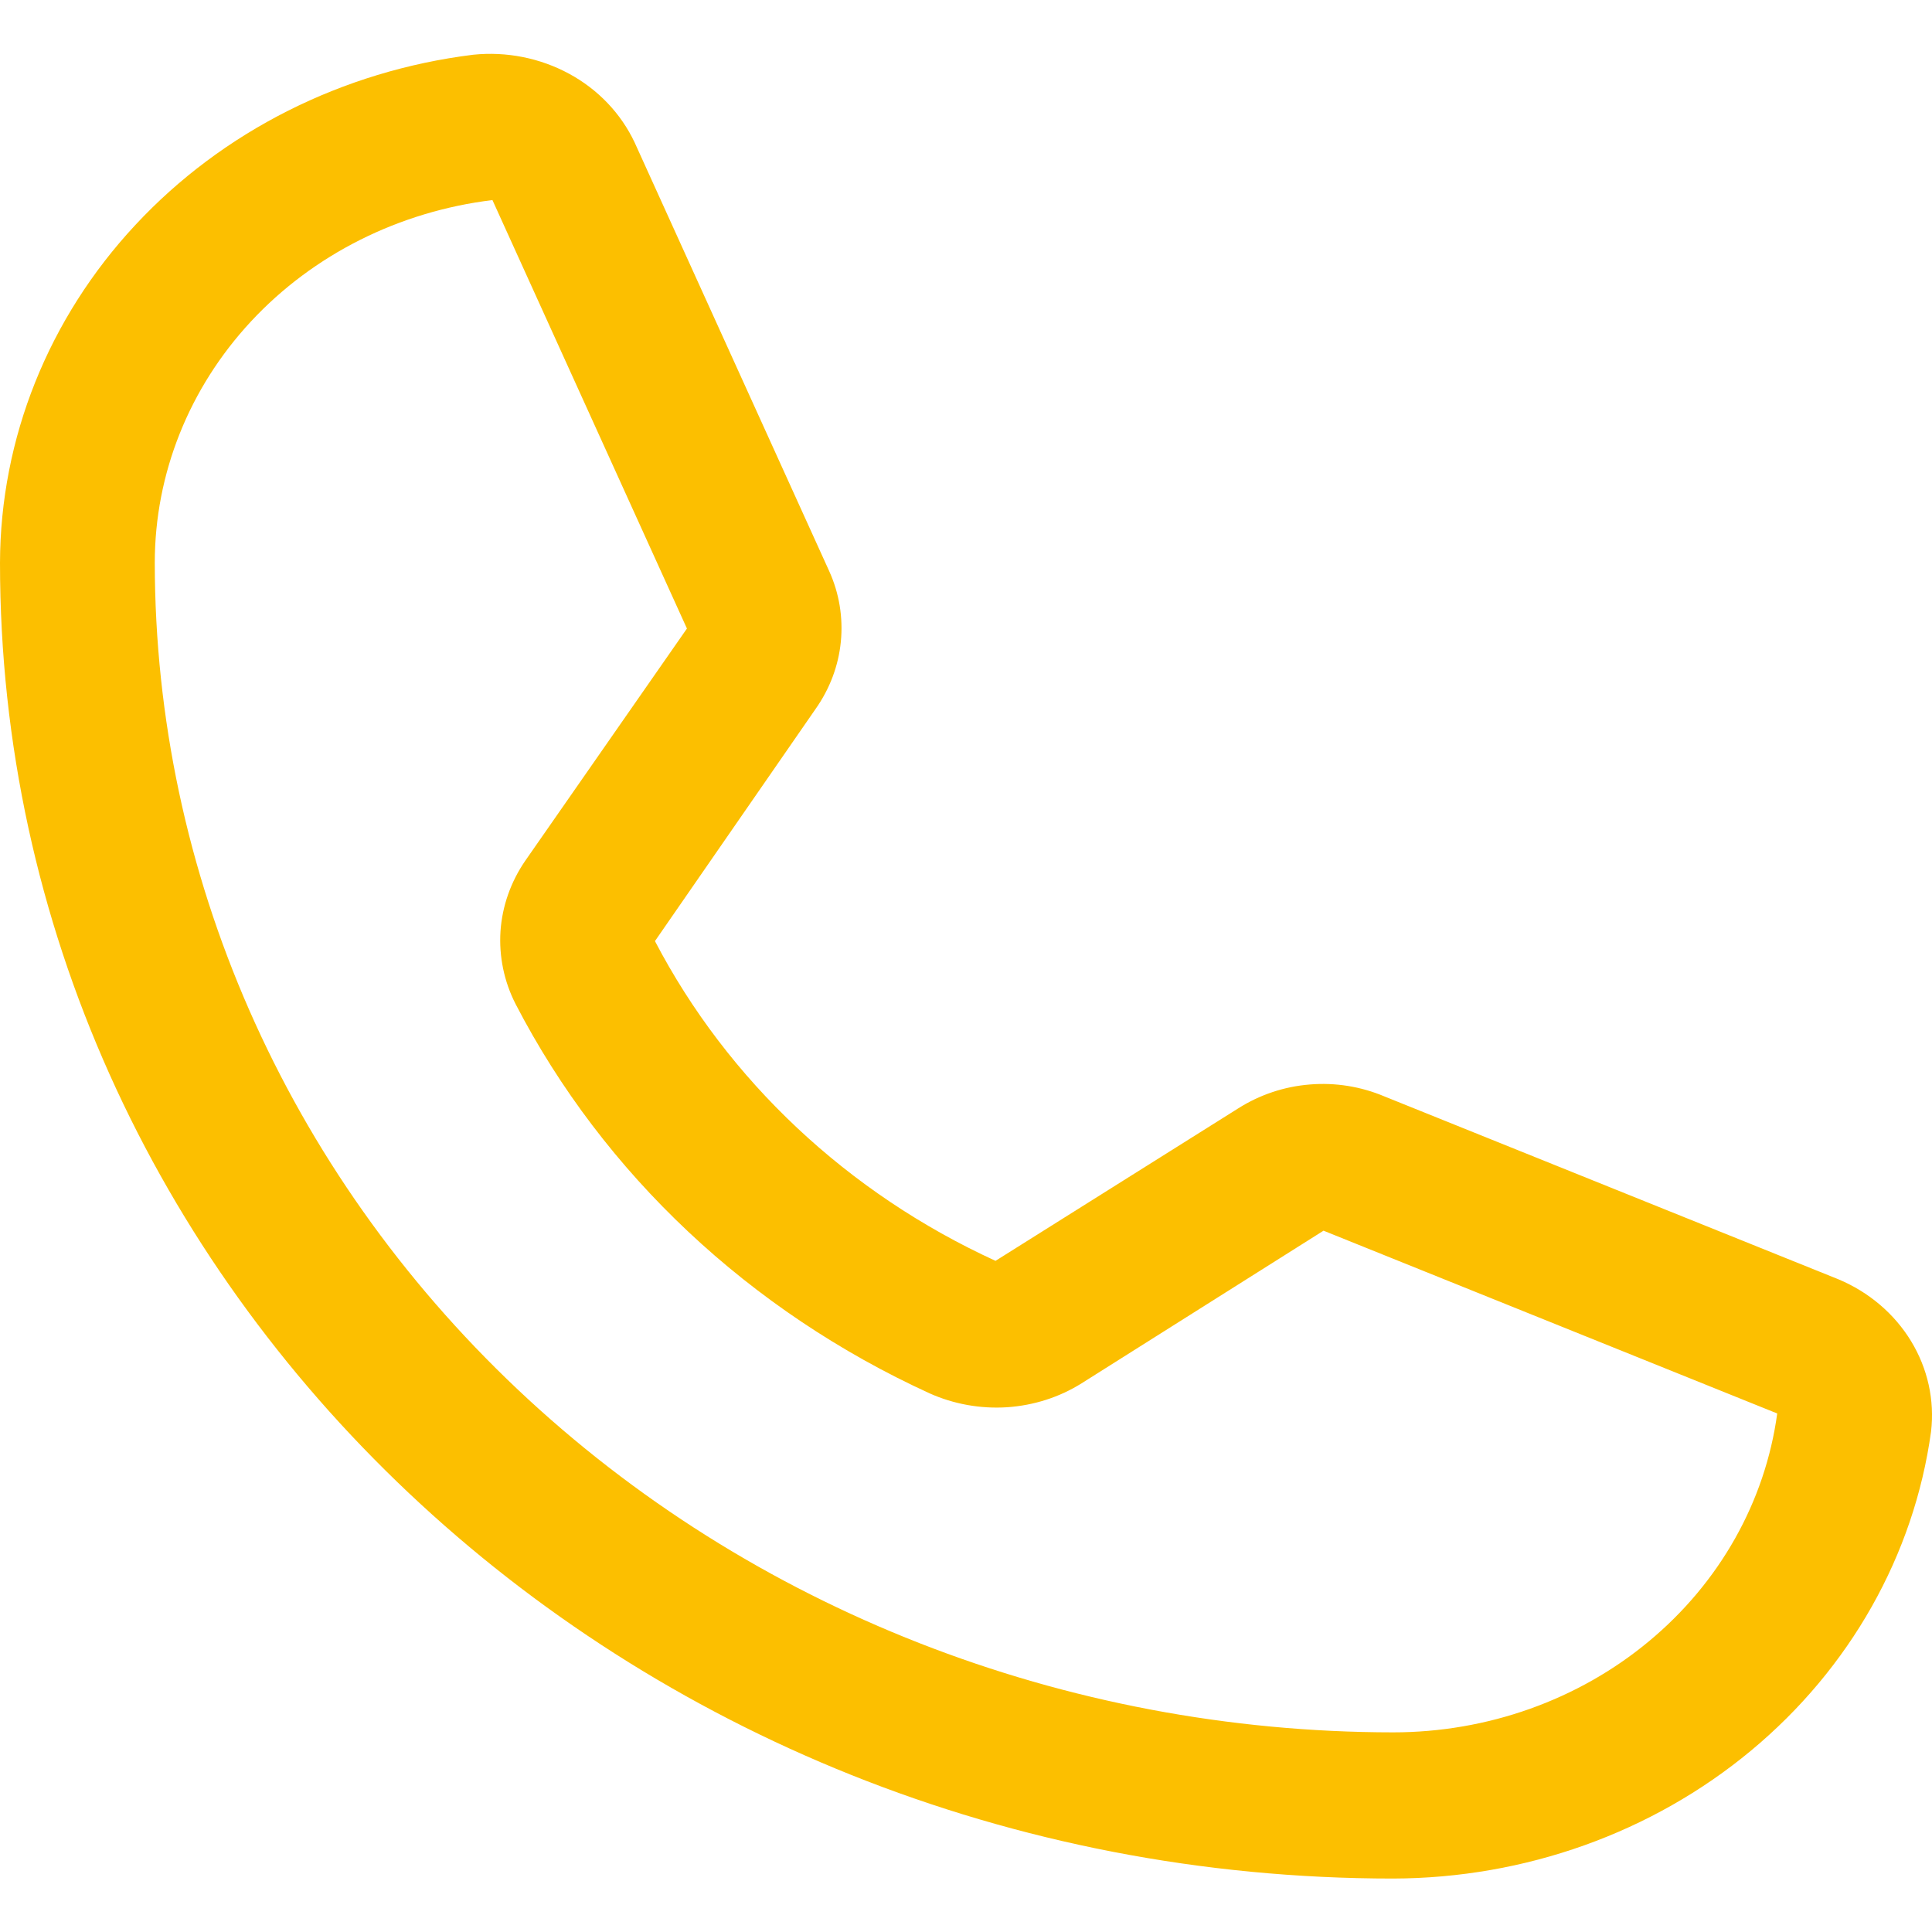<svg width="18" height="18" viewBox="0 0 18 18" fill="none" xmlns="http://www.w3.org/2000/svg">
<path d="M12.979 17.502C5.823 17.502 0 12.003 0 5.244C0.003 4.084 0.451 2.965 1.262 2.095C2.073 1.224 3.19 0.661 4.408 0.51C4.718 0.478 5.031 0.54 5.302 0.687C5.572 0.833 5.786 1.058 5.913 1.328L7.725 5.32C7.819 5.527 7.856 5.753 7.834 5.978C7.812 6.202 7.731 6.418 7.598 6.606L6.102 8.768C6.78 10.066 7.896 11.115 9.275 11.747L11.537 10.326C11.736 10.2 11.964 10.123 12.203 10.104C12.441 10.084 12.68 10.123 12.898 10.215L17.126 11.918C17.411 12.037 17.649 12.239 17.805 12.495C17.96 12.75 18.026 13.046 17.991 13.339C17.832 14.489 17.236 15.544 16.314 16.31C15.392 17.076 14.207 17.499 12.979 17.502ZM4.588 1.864C3.718 1.97 2.919 2.371 2.34 2.993C1.761 3.615 1.442 4.415 1.442 5.244C1.445 8.133 2.661 10.903 4.824 12.946C6.987 14.989 9.92 16.138 12.979 16.14C13.857 16.14 14.704 15.839 15.362 15.292C16.021 14.745 16.446 13.991 16.558 13.169L12.331 11.466L10.077 12.888C9.87 13.018 9.631 13.094 9.383 13.111C9.135 13.127 8.886 13.082 8.662 12.982C6.983 12.214 5.624 10.938 4.804 9.355C4.696 9.144 4.648 8.91 4.663 8.676C4.679 8.442 4.759 8.215 4.894 8.019L6.4 5.856L4.588 1.864Z" fill="#FCBF00"/>
</svg>
